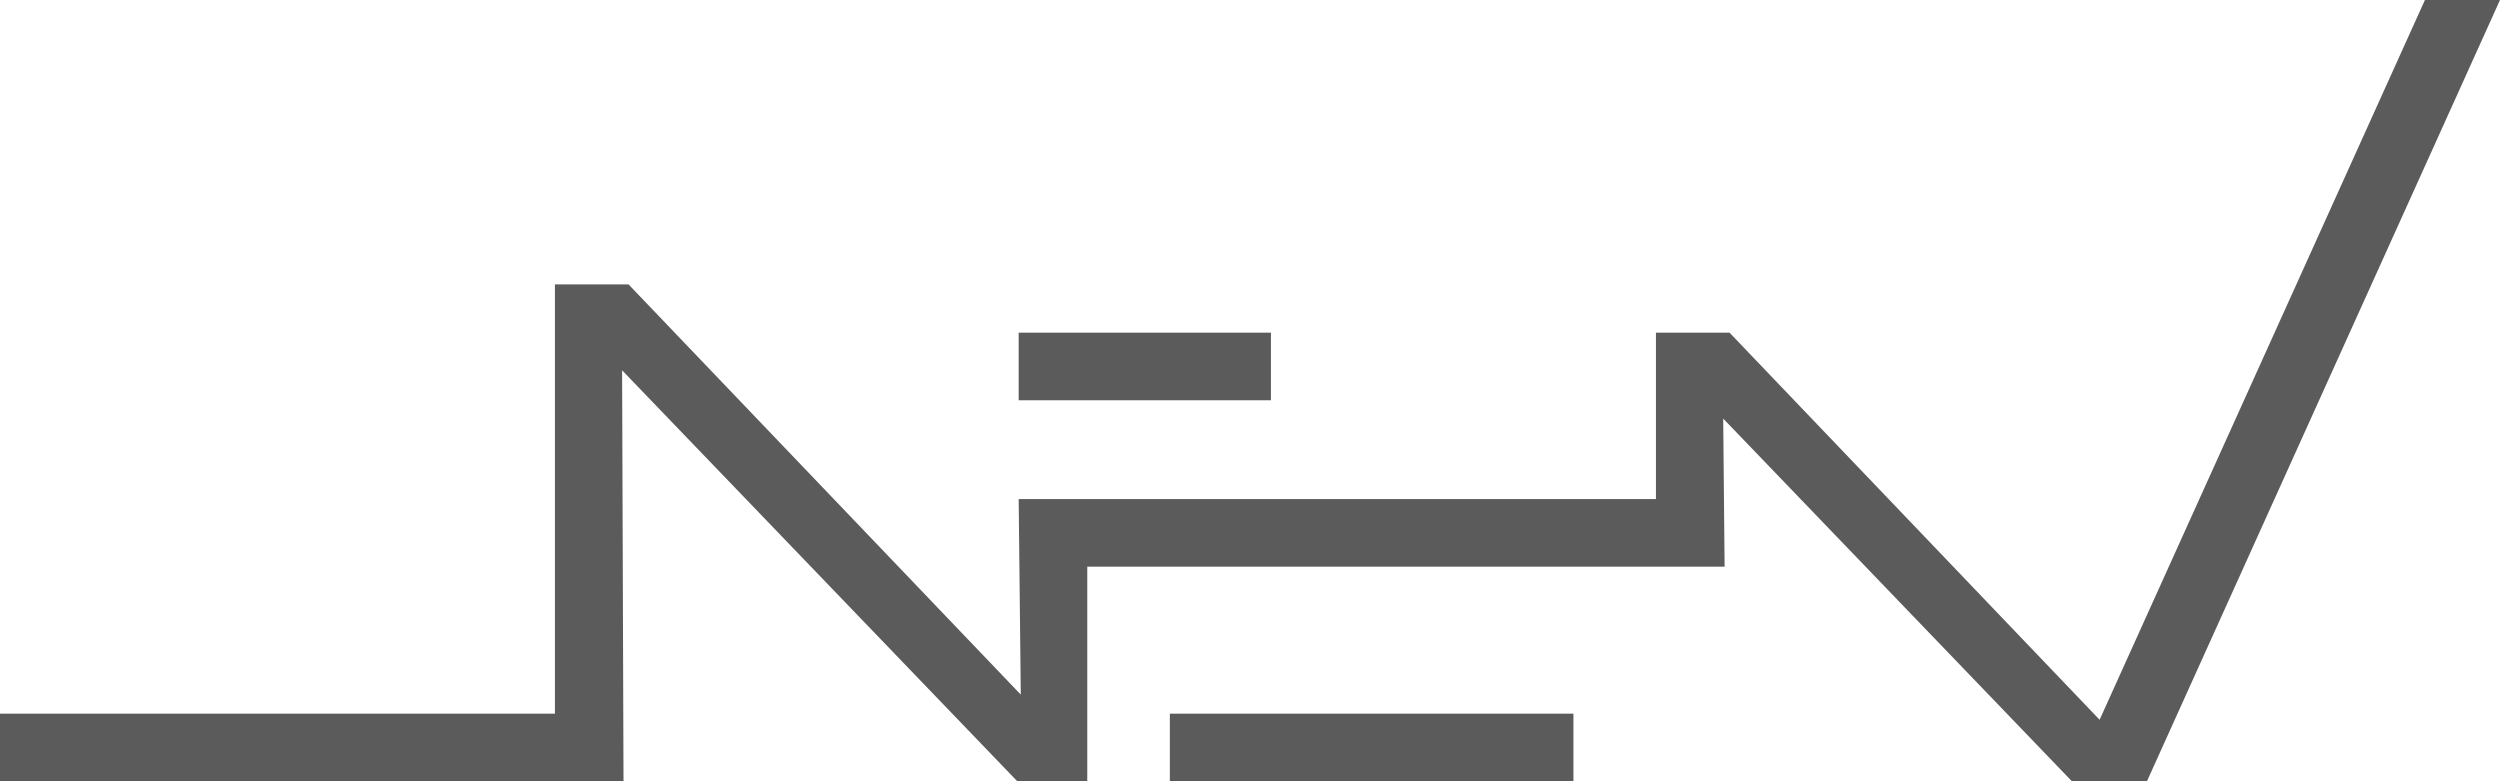 <?xml version="1.0" encoding="UTF-8"?> <svg xmlns="http://www.w3.org/2000/svg" width="32" height="10" viewBox="0 0 32 10" fill="none"><g clip-path="url(#clip0_11_86)"><path d="M14.974 10H20.14V9.135H14.974V10ZM13.039 5.123H16.268V4.258H13.039V5.123ZM31.039 0L26.875 9.213L22.138 4.258H21.196V6.388H13.039L13.066 8.891L8.045 3.64H7.103V9.135H0V10H7.981L7.963 4.74L13.021 10H13.917V7.253H22.075L22.057 5.358L26.52 10H27.481L32 0H31.039Z" fill="#5B5B5B"></path></g><defs><clipPath id="clip0_11_86"><rect width="32" height="10" fill="white"></rect></clipPath></defs></svg> 